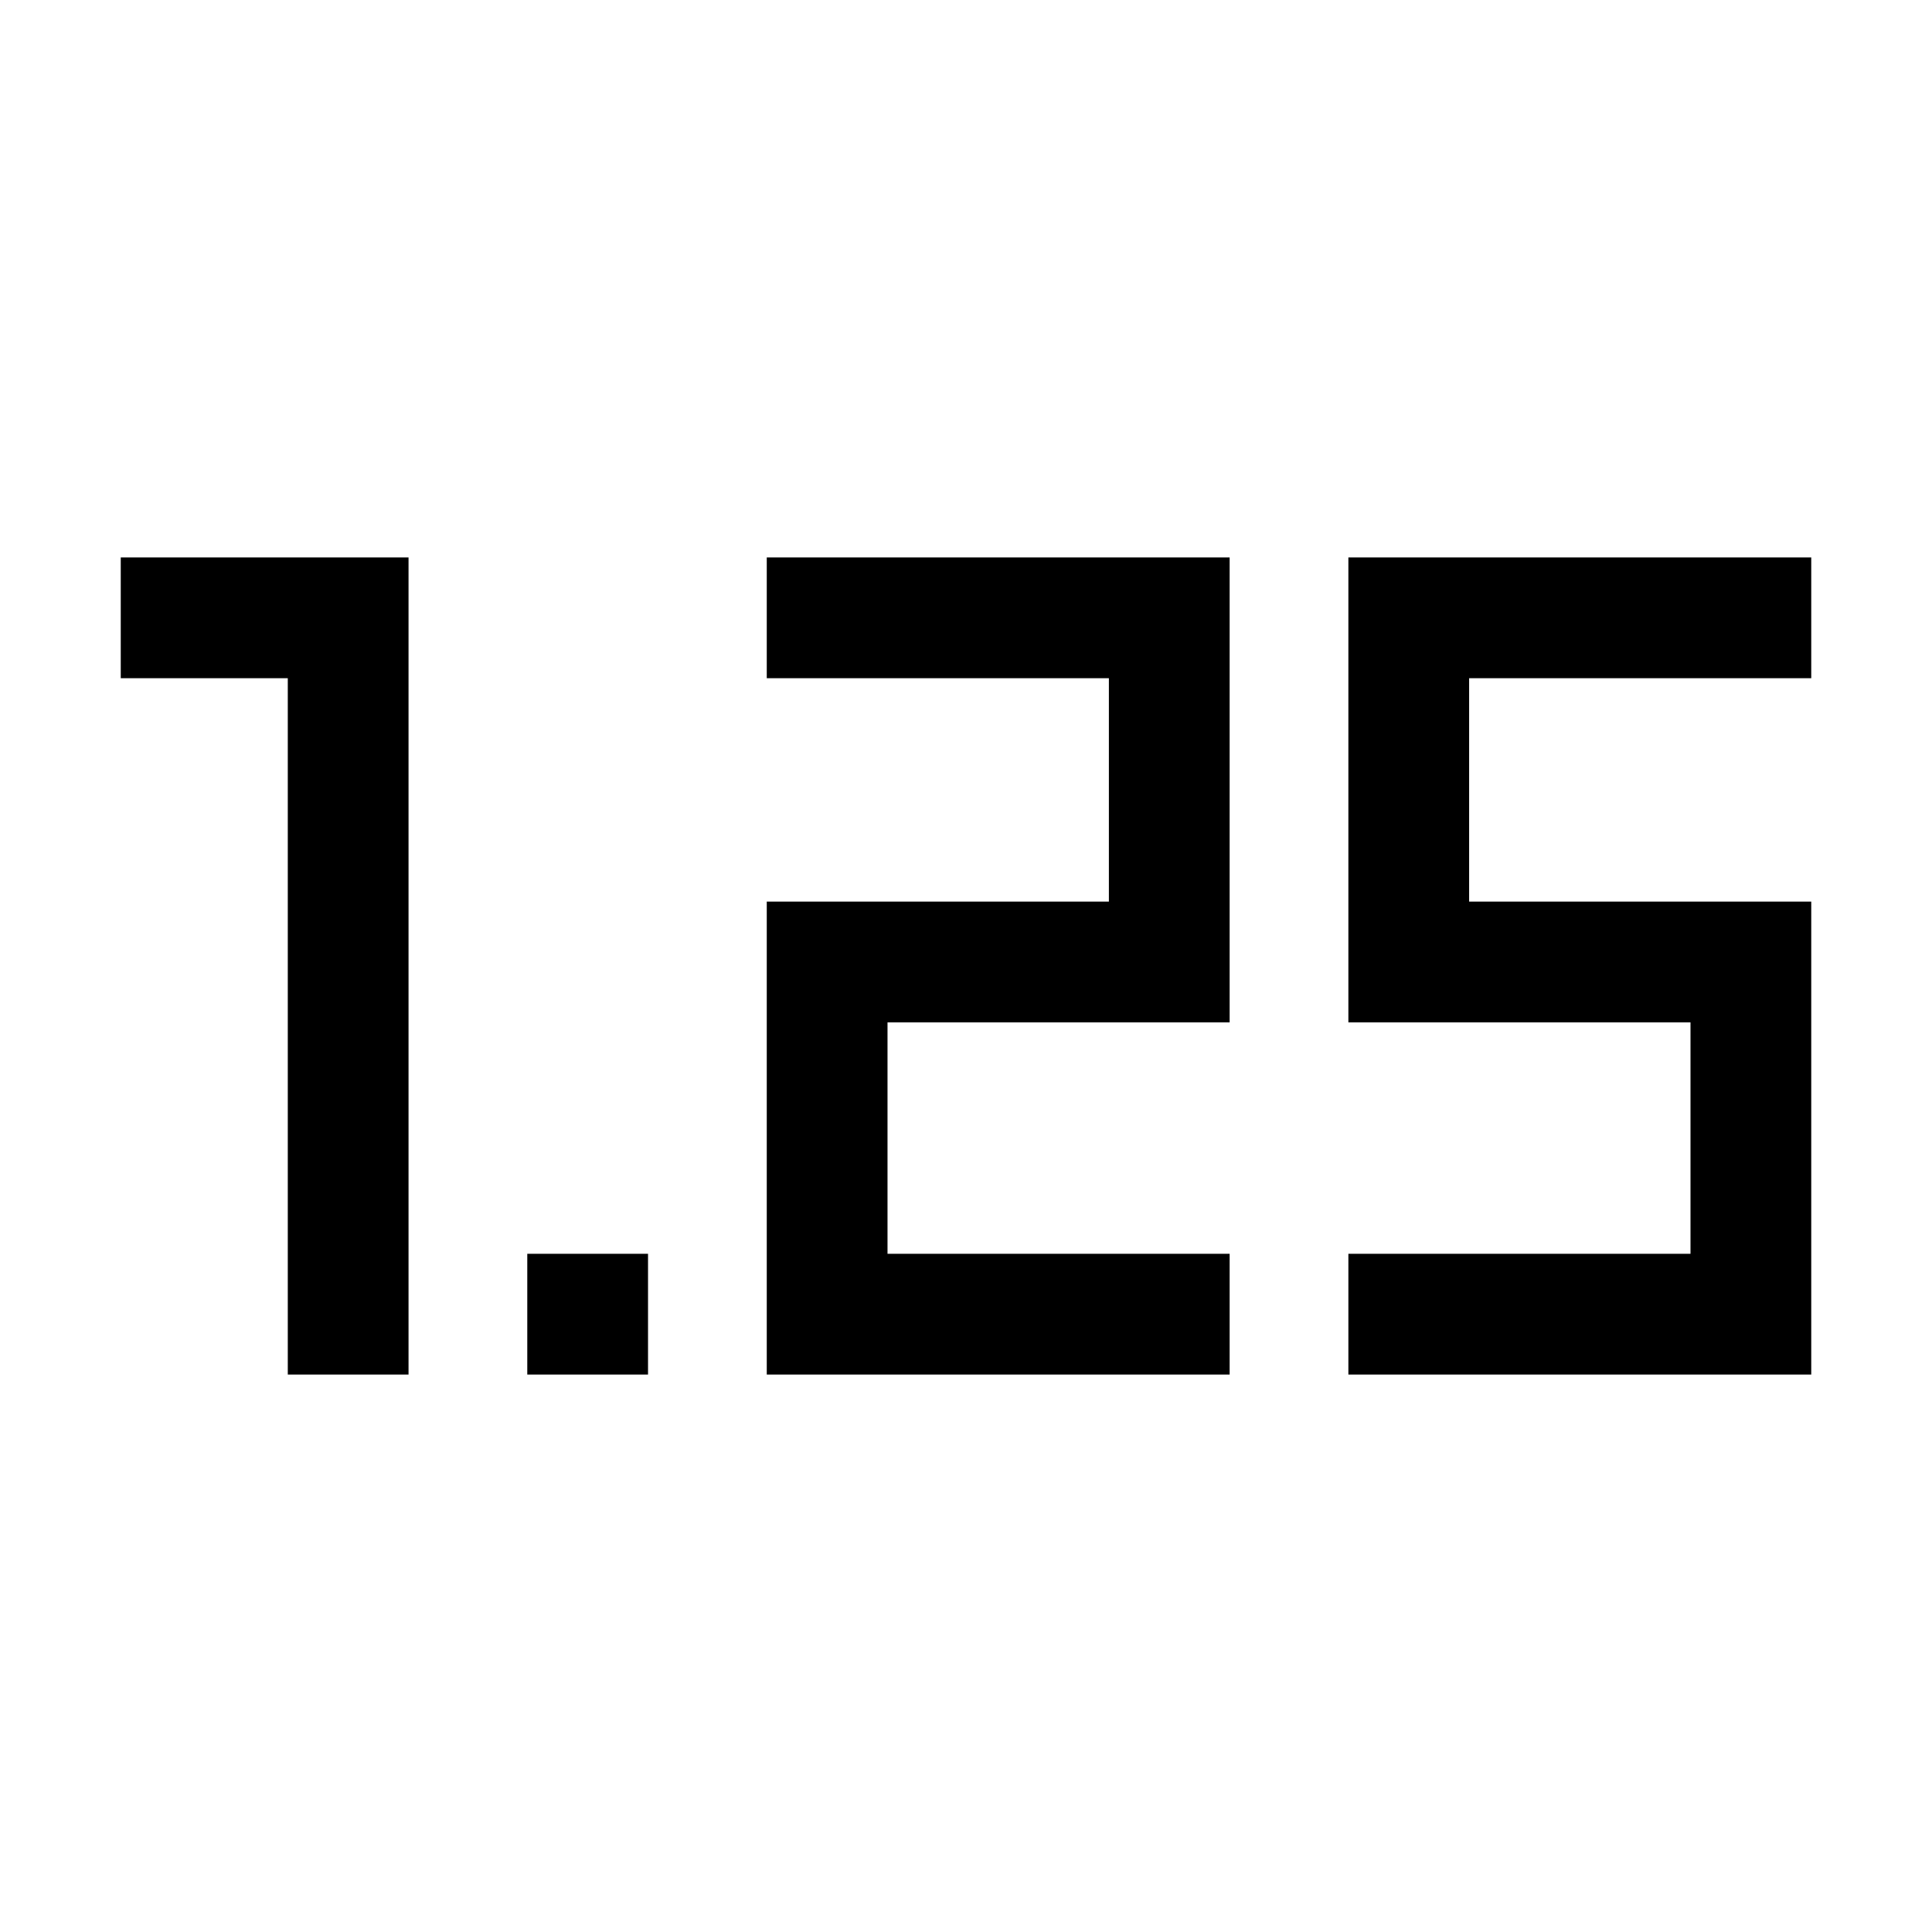 <svg xmlns="http://www.w3.org/2000/svg" width="48" height="48" viewBox="0 -960 960 960"><path d="M262-277v-60h60v60h-60Zm408 0v-60h170v-115H670v-231h230v60H730v111h170v235H670Zm-289 0v-235h170v-111H381v-60h230v231H441v115h170v60H381Zm-238 0v-346H60v-60h143v406h-60Z"/></svg>